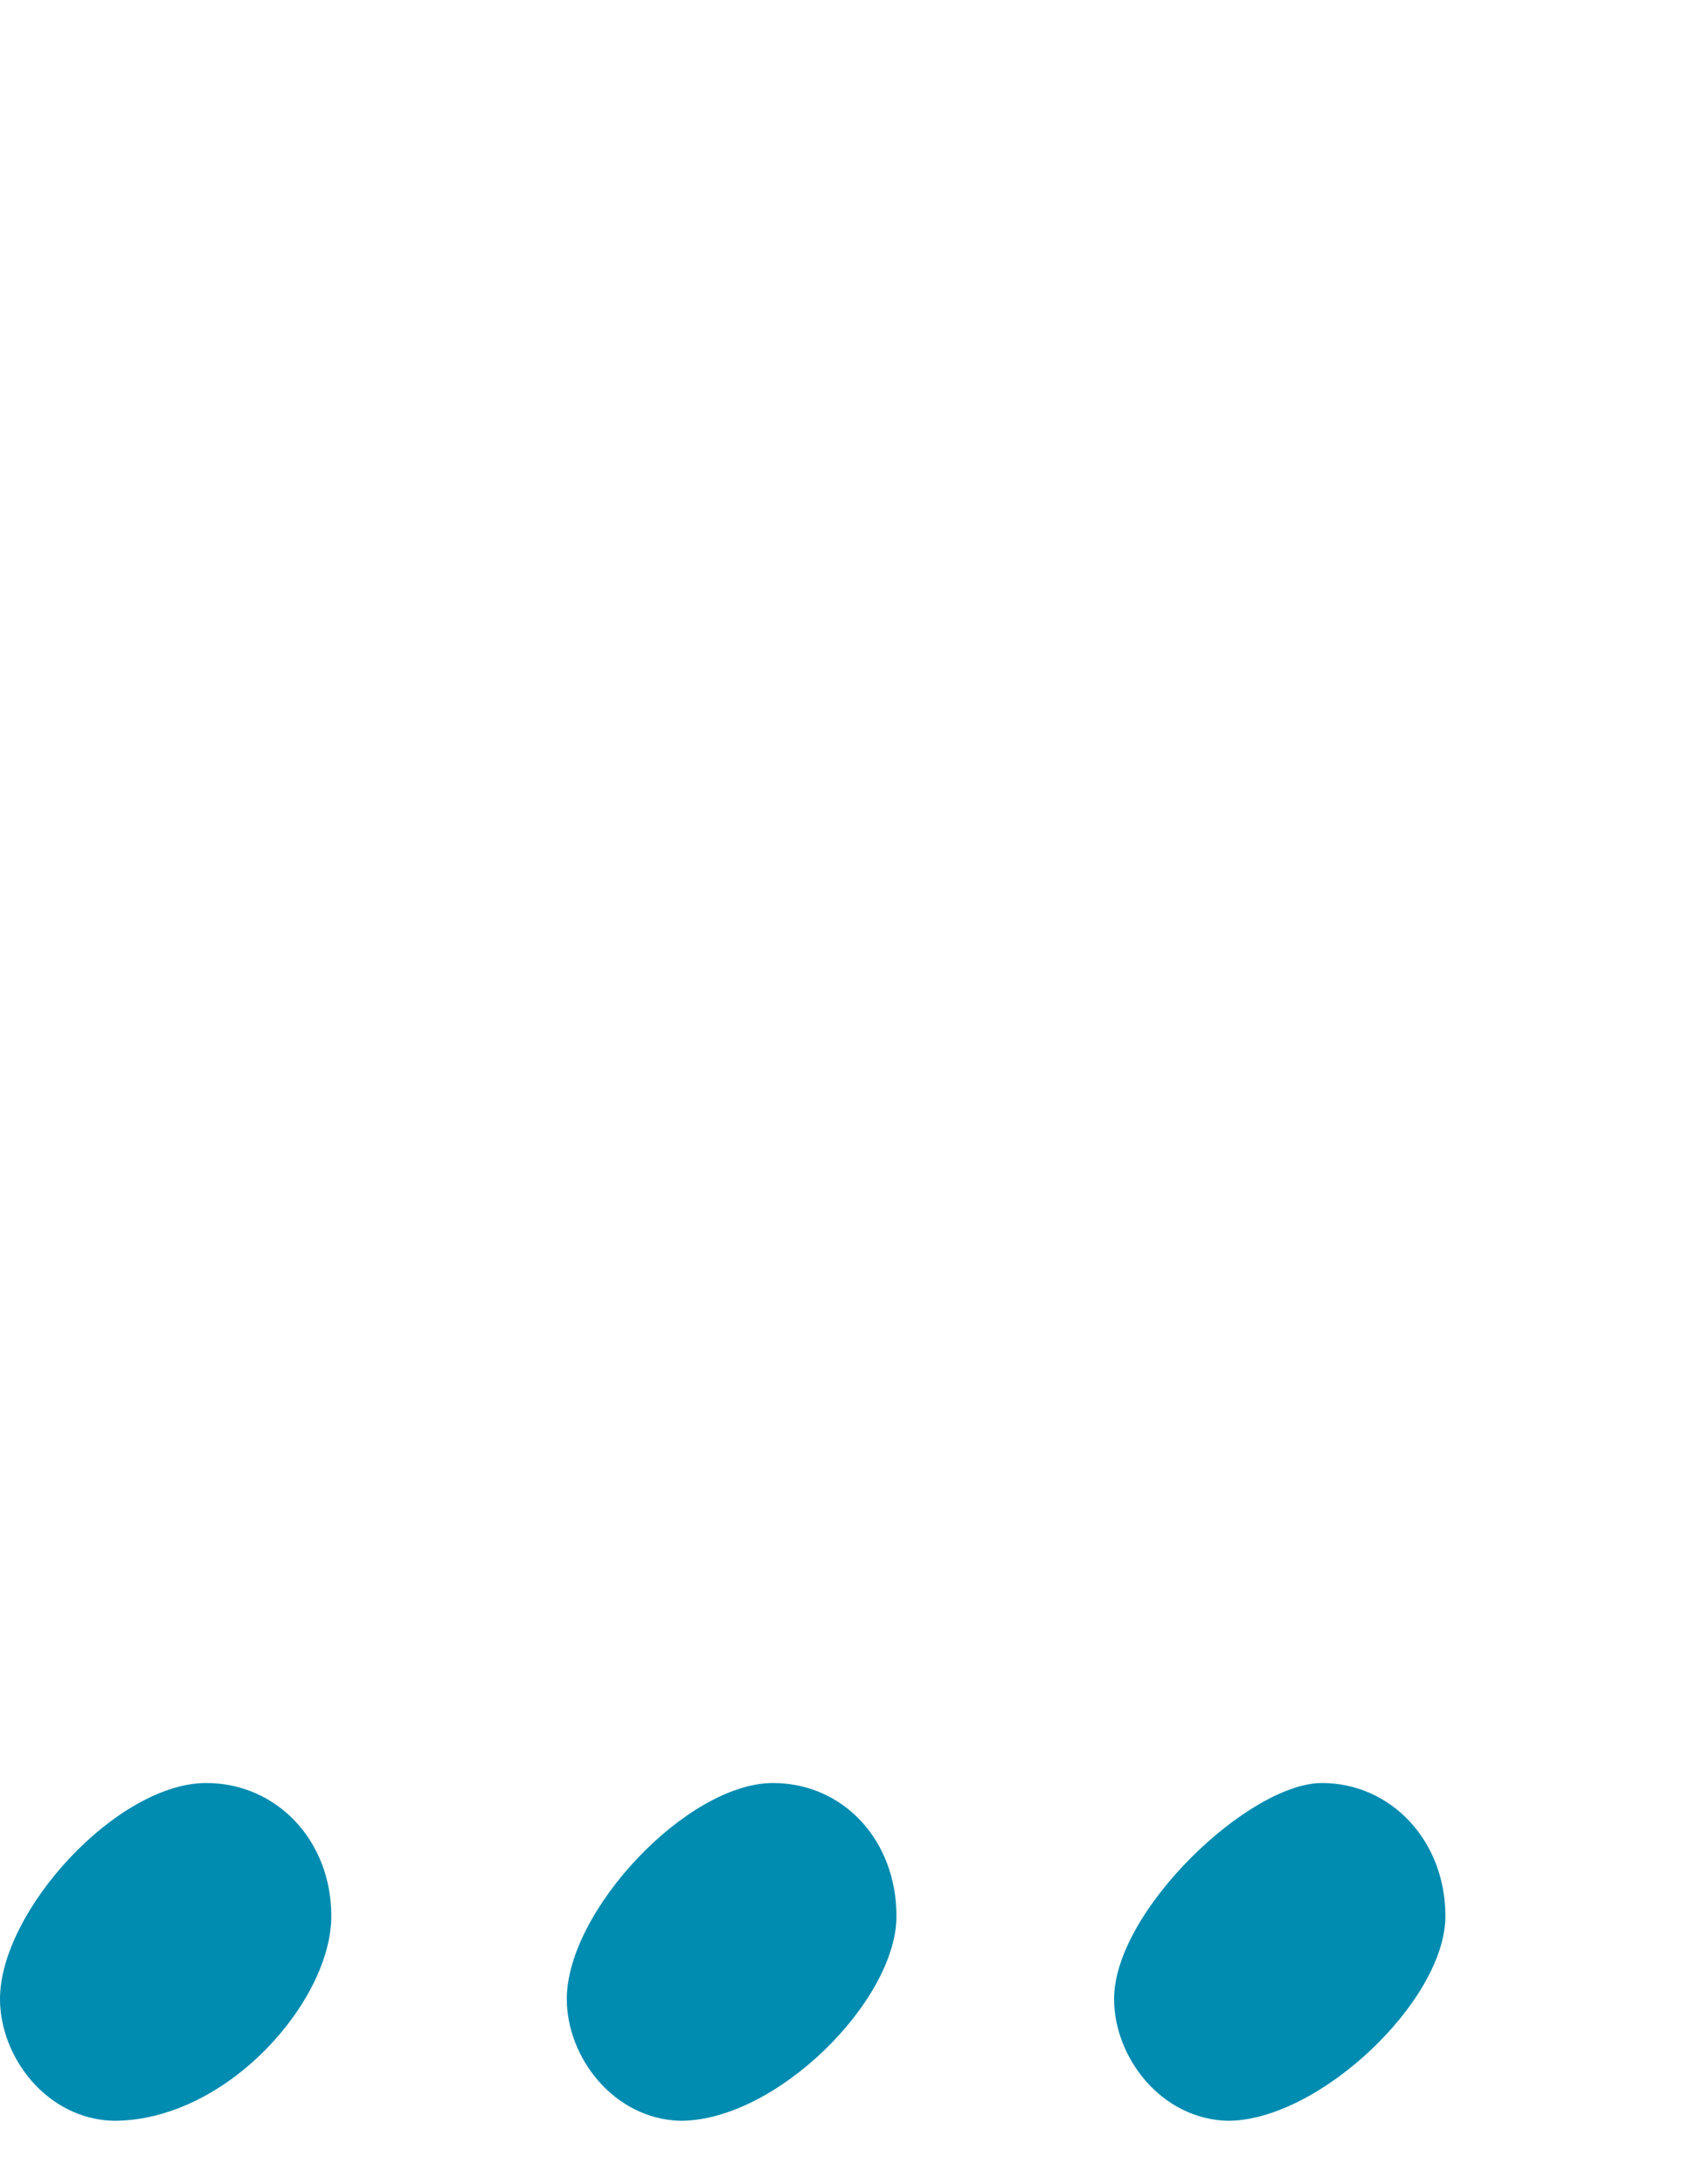 <?xml version="1.0" encoding="UTF-8"?> <!-- Generator: Adobe Illustrator 26.3.1, SVG Export Plug-In . SVG Version: 6.00 Build 0) --> <svg xmlns="http://www.w3.org/2000/svg" xmlns:xlink="http://www.w3.org/1999/xlink" id="Layer_1" x="0px" y="0px" viewBox="0 0 104 134.5" style="enable-background:new 0 0 104 134.5;" xml:space="preserve"> <style type="text/css"> .st0{fill-rule:evenodd;clip-rule:evenodd;fill:#40FFBA;} .st1{fill-rule:evenodd;clip-rule:evenodd;fill:#008BB0;} .st2{fill:#008BB0;} </style> <g> <path class="st2" d="M0,123.1c0-5.4,7.2-13.3,12.7-13.3c4.3,0,7.7,3.5,7.7,8.2c0,5.2-6.4,12.6-13.4,12.6C2.9,130.5,0,126.7,0,123.1 z M34.9,123.1c0-5.4,7.4-13.3,12.7-13.3c4.3,0,7.6,3.5,7.6,8.2c0,5.2-7.4,12.6-13.3,12.6C37.8,130.5,34.9,126.7,34.9,123.1z M68.6,123.1c0-5.4,8.3-13.3,12.8-13.3c4.2,0,7.6,3.5,7.6,8.2c0,5.2-7.8,12.6-13.4,12.6C71.5,130.5,68.6,126.7,68.6,123.1z"></path> </g> </svg> 